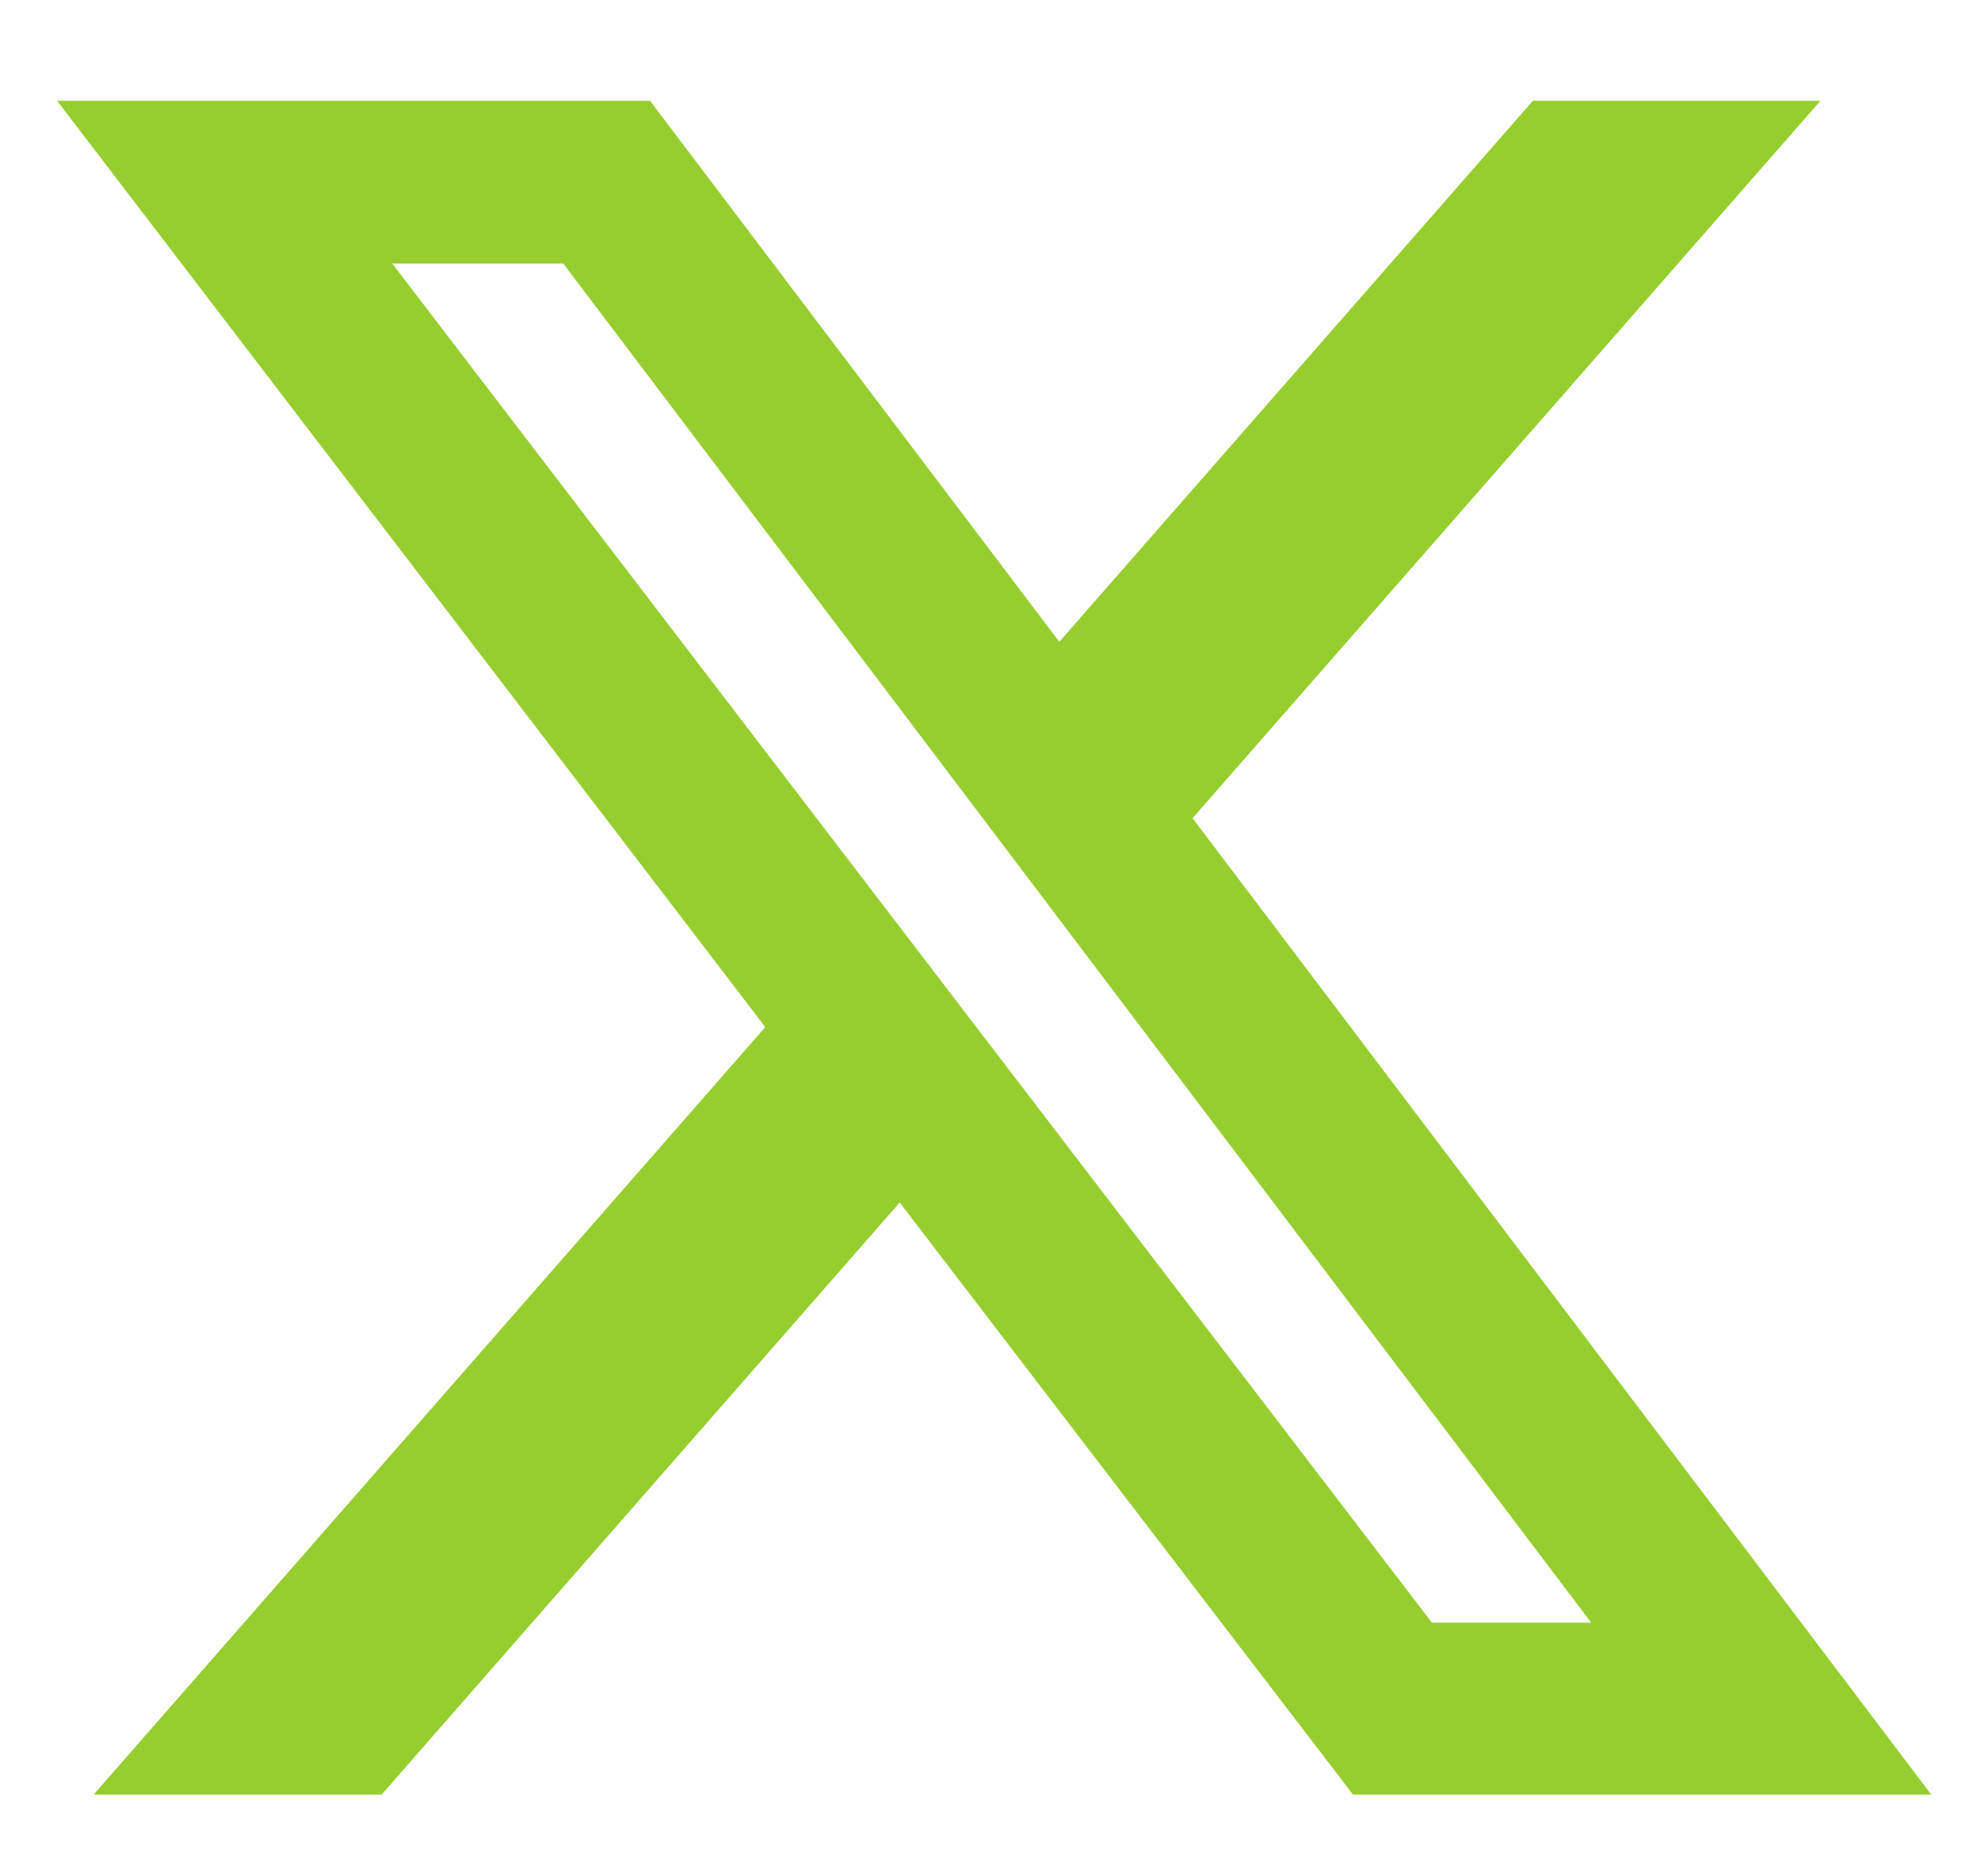 <svg width="19" height="18" viewBox="0 0 19 18" fill="none" xmlns="http://www.w3.org/2000/svg">
<path d="M14.703 0.966H17.461L11.438 7.849L18.523 17.216H12.977L8.629 11.536L3.66 17.216H0.898L7.34 9.853L0.547 0.966H6.234L10.16 6.157L14.703 0.966ZM13.734 15.567H15.262L5.402 2.528H3.762L13.734 15.567Z" fill="#96CE2F"/>
</svg>
